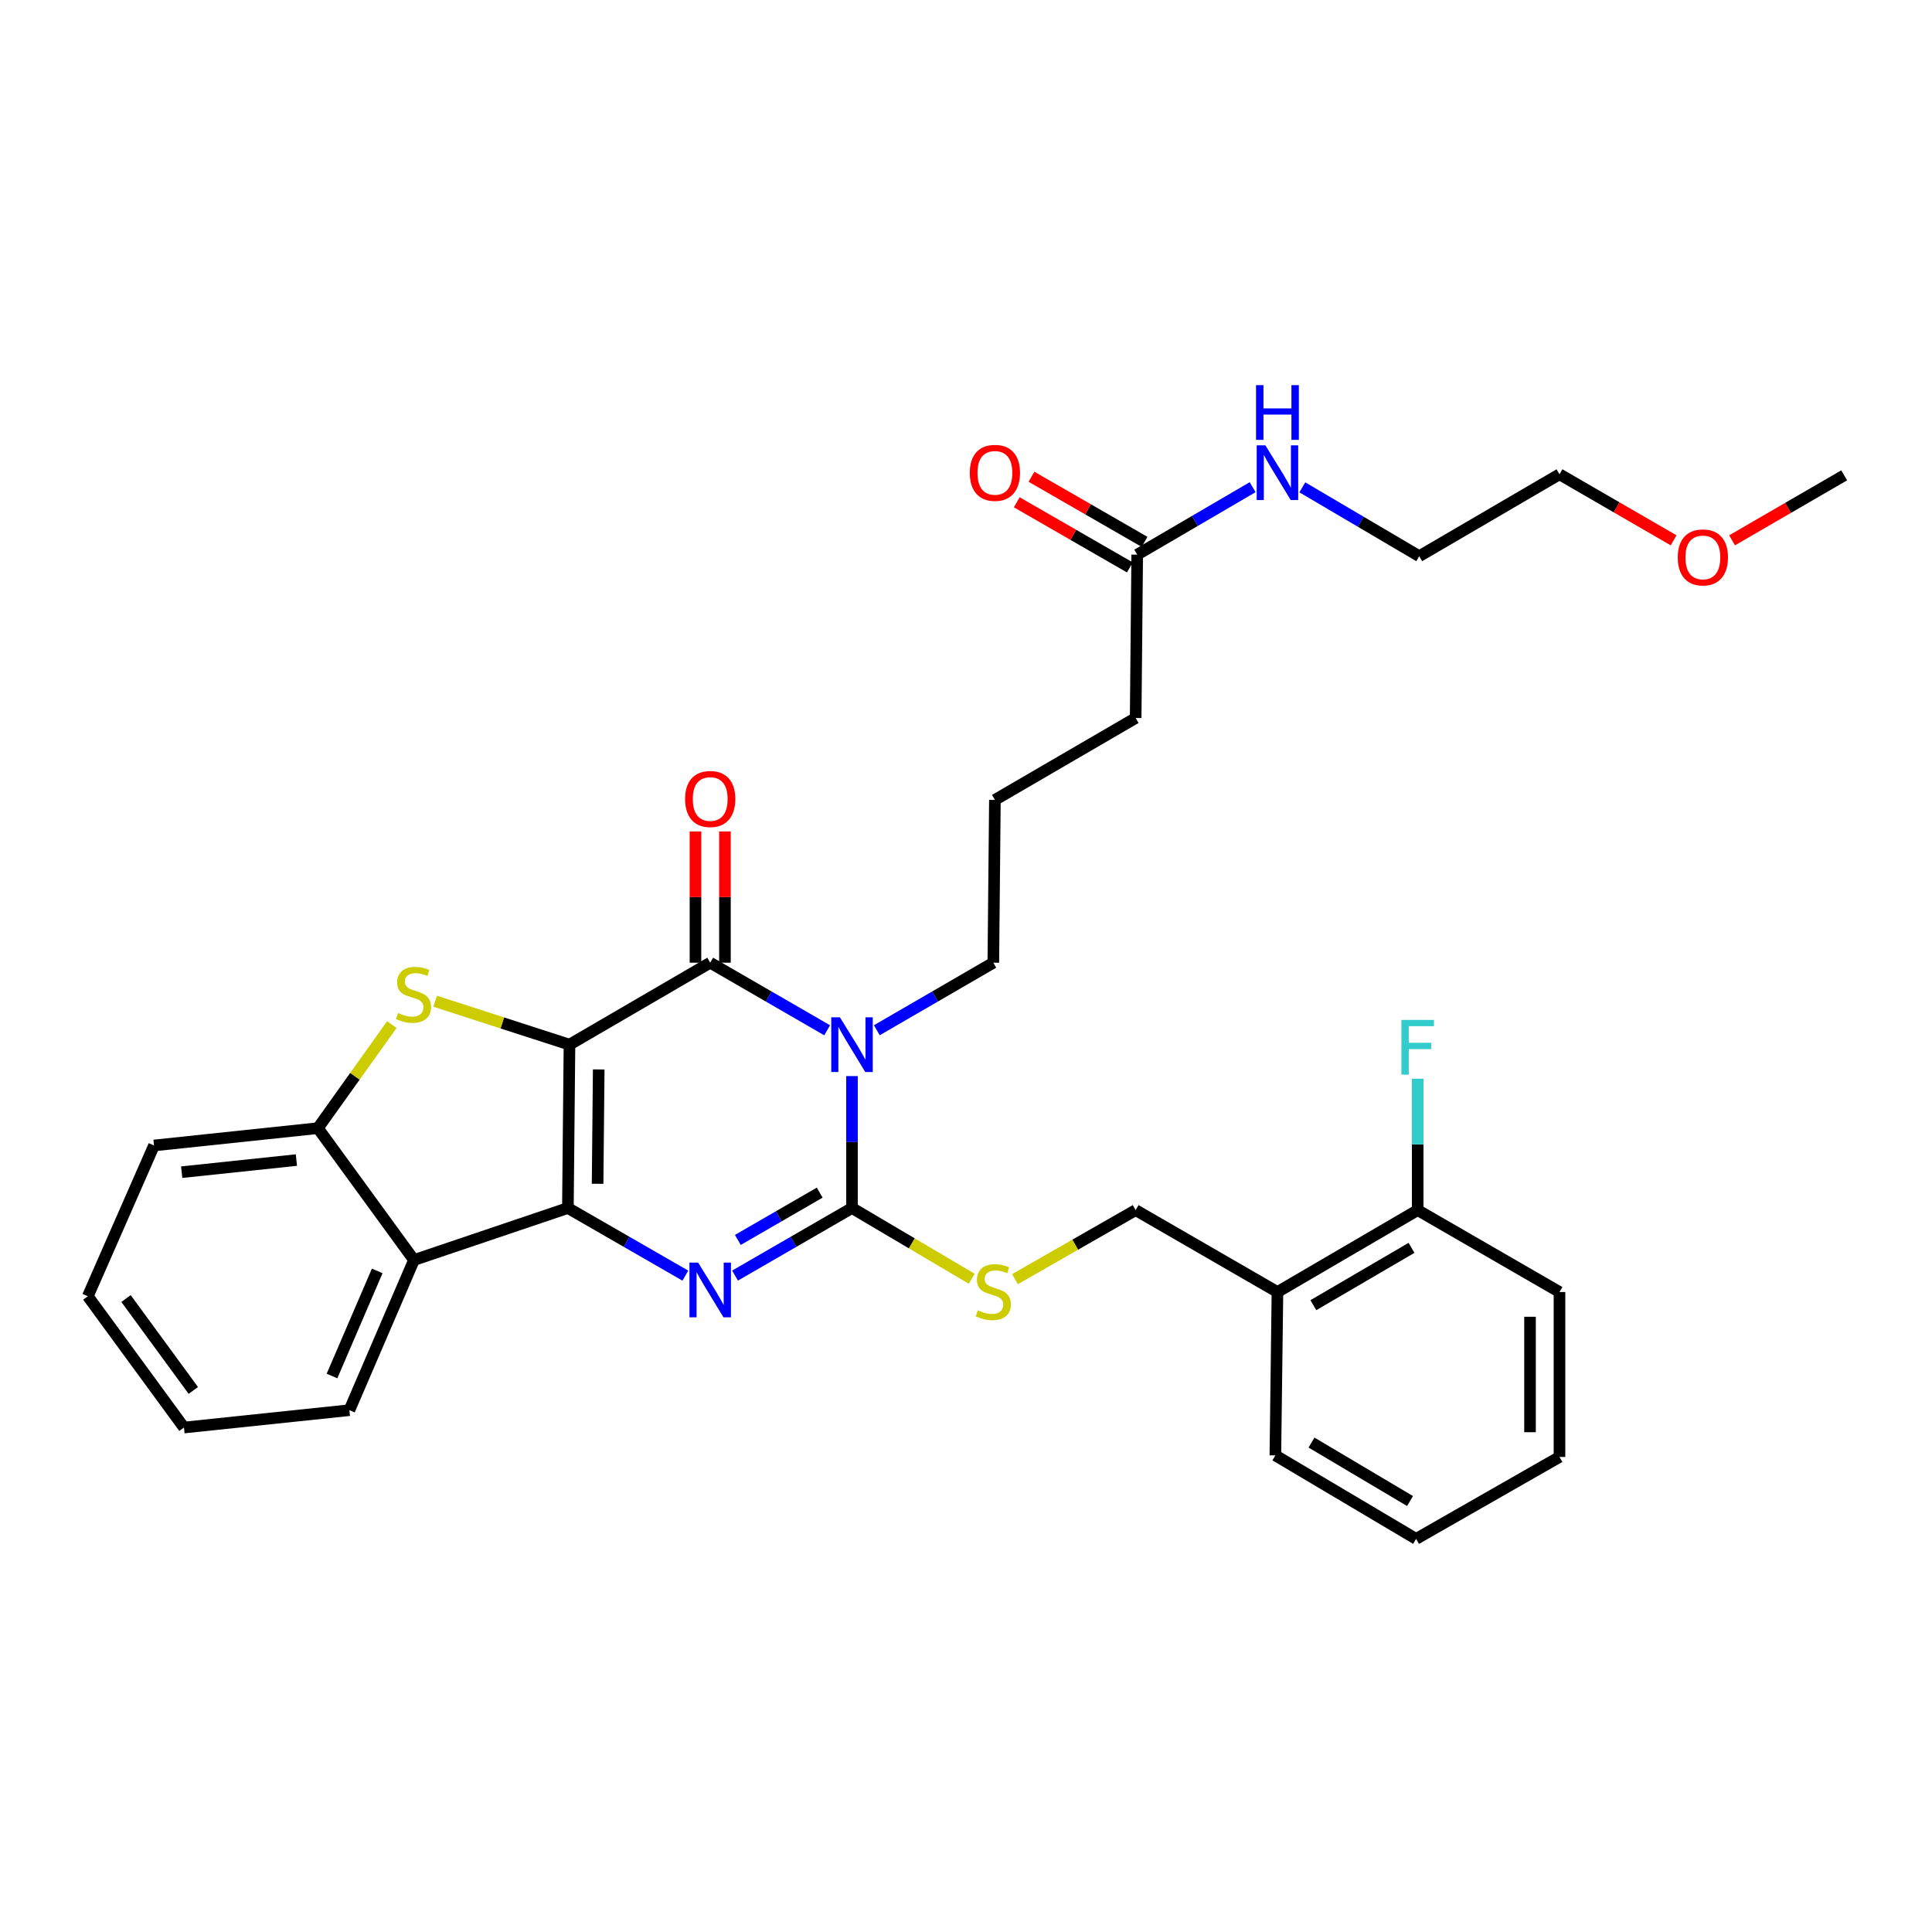 <?xml version='1.0' encoding='iso-8859-1'?>
<svg version='1.1' baseProfile='full'
              xmlns='http://www.w3.org/2000/svg'
                      xmlns:rdkit='http://www.rdkit.org/xml'
                      xmlns:xlink='http://www.w3.org/1999/xlink'
                  xml:space='preserve'
width='1000px' height='1000px' viewBox='0 0 1000 1000'>
<!-- END OF HEADER -->
<rect style='opacity:1.0;fill:#FFFFFF;stroke:none' width='1000' height='1000' x='0' y='0'> </rect>
<path class='bond-0' d='M 294.761,540.707 L 293.939,625.267' style='fill:none;fill-rule:evenodd;stroke:#000000;stroke-width:6px;stroke-linecap:butt;stroke-linejoin:miter;stroke-opacity:1' />
<path class='bond-0' d='M 309.892,553.539 L 309.316,612.731' style='fill:none;fill-rule:evenodd;stroke:#000000;stroke-width:6px;stroke-linecap:butt;stroke-linejoin:miter;stroke-opacity:1' />
<path class='bond-2' d='M 294.761,540.707 L 367.601,498.291' style='fill:none;fill-rule:evenodd;stroke:#000000;stroke-width:6px;stroke-linecap:butt;stroke-linejoin:miter;stroke-opacity:1' />
<path class='bond-5' d='M 294.761,540.707 L 259.993,529.47' style='fill:none;fill-rule:evenodd;stroke:#000000;stroke-width:6px;stroke-linecap:butt;stroke-linejoin:miter;stroke-opacity:1' />
<path class='bond-5' d='M 259.993,529.47 L 225.225,518.233' style='fill:none;fill-rule:evenodd;stroke:#CCCC00;stroke-width:6px;stroke-linecap:butt;stroke-linejoin:miter;stroke-opacity:1' />
<path class='bond-3' d='M 293.939,625.267 L 324.338,642.767' style='fill:none;fill-rule:evenodd;stroke:#000000;stroke-width:6px;stroke-linecap:butt;stroke-linejoin:miter;stroke-opacity:1' />
<path class='bond-3' d='M 324.338,642.767 L 354.736,660.267' style='fill:none;fill-rule:evenodd;stroke:#0000FF;stroke-width:6px;stroke-linecap:butt;stroke-linejoin:miter;stroke-opacity:1' />
<path class='bond-6' d='M 293.939,625.267 L 214.278,652.19' style='fill:none;fill-rule:evenodd;stroke:#000000;stroke-width:6px;stroke-linecap:butt;stroke-linejoin:miter;stroke-opacity:1' />
<path class='bond-1' d='M 428.132,533.275 L 397.866,515.783' style='fill:none;fill-rule:evenodd;stroke:#0000FF;stroke-width:6px;stroke-linecap:butt;stroke-linejoin:miter;stroke-opacity:1' />
<path class='bond-1' d='M 397.866,515.783 L 367.601,498.291' style='fill:none;fill-rule:evenodd;stroke:#000000;stroke-width:6px;stroke-linecap:butt;stroke-linejoin:miter;stroke-opacity:1' />
<path class='bond-4' d='M 440.991,556.981 L 440.991,591.124' style='fill:none;fill-rule:evenodd;stroke:#0000FF;stroke-width:6px;stroke-linecap:butt;stroke-linejoin:miter;stroke-opacity:1' />
<path class='bond-4' d='M 440.991,591.124 L 440.991,625.267' style='fill:none;fill-rule:evenodd;stroke:#000000;stroke-width:6px;stroke-linecap:butt;stroke-linejoin:miter;stroke-opacity:1' />
<path class='bond-15' d='M 453.845,533.254 L 483.995,515.772' style='fill:none;fill-rule:evenodd;stroke:#0000FF;stroke-width:6px;stroke-linecap:butt;stroke-linejoin:miter;stroke-opacity:1' />
<path class='bond-15' d='M 483.995,515.772 L 514.144,498.291' style='fill:none;fill-rule:evenodd;stroke:#000000;stroke-width:6px;stroke-linecap:butt;stroke-linejoin:miter;stroke-opacity:1' />
<path class='bond-9' d='M 375.228,498.291 L 375.228,464.324' style='fill:none;fill-rule:evenodd;stroke:#000000;stroke-width:6px;stroke-linecap:butt;stroke-linejoin:miter;stroke-opacity:1' />
<path class='bond-9' d='M 375.228,464.324 L 375.228,430.357' style='fill:none;fill-rule:evenodd;stroke:#FF0000;stroke-width:6px;stroke-linecap:butt;stroke-linejoin:miter;stroke-opacity:1' />
<path class='bond-9' d='M 359.974,498.291 L 359.974,464.324' style='fill:none;fill-rule:evenodd;stroke:#000000;stroke-width:6px;stroke-linecap:butt;stroke-linejoin:miter;stroke-opacity:1' />
<path class='bond-9' d='M 359.974,464.324 L 359.974,430.357' style='fill:none;fill-rule:evenodd;stroke:#FF0000;stroke-width:6px;stroke-linecap:butt;stroke-linejoin:miter;stroke-opacity:1' />
<path class='bond-33' d='M 380.46,660.243 L 410.725,642.755' style='fill:none;fill-rule:evenodd;stroke:#0000FF;stroke-width:6px;stroke-linecap:butt;stroke-linejoin:miter;stroke-opacity:1' />
<path class='bond-33' d='M 410.725,642.755 L 440.991,625.267' style='fill:none;fill-rule:evenodd;stroke:#000000;stroke-width:6px;stroke-linecap:butt;stroke-linejoin:miter;stroke-opacity:1' />
<path class='bond-33' d='M 381.908,641.789 L 403.094,629.547' style='fill:none;fill-rule:evenodd;stroke:#0000FF;stroke-width:6px;stroke-linecap:butt;stroke-linejoin:miter;stroke-opacity:1' />
<path class='bond-33' d='M 403.094,629.547 L 424.28,617.305' style='fill:none;fill-rule:evenodd;stroke:#000000;stroke-width:6px;stroke-linecap:butt;stroke-linejoin:miter;stroke-opacity:1' />
<path class='bond-8' d='M 440.991,625.267 L 471.966,643.571' style='fill:none;fill-rule:evenodd;stroke:#000000;stroke-width:6px;stroke-linecap:butt;stroke-linejoin:miter;stroke-opacity:1' />
<path class='bond-8' d='M 471.966,643.571 L 502.94,661.875' style='fill:none;fill-rule:evenodd;stroke:#CCCC00;stroke-width:6px;stroke-linecap:butt;stroke-linejoin:miter;stroke-opacity:1' />
<path class='bond-7' d='M 202.814,530.314 L 183.673,557.125' style='fill:none;fill-rule:evenodd;stroke:#CCCC00;stroke-width:6px;stroke-linecap:butt;stroke-linejoin:miter;stroke-opacity:1' />
<path class='bond-7' d='M 183.673,557.125 L 164.532,583.936' style='fill:none;fill-rule:evenodd;stroke:#000000;stroke-width:6px;stroke-linecap:butt;stroke-linejoin:miter;stroke-opacity:1' />
<path class='bond-18' d='M 214.278,652.19 L 180.837,729.911' style='fill:none;fill-rule:evenodd;stroke:#000000;stroke-width:6px;stroke-linecap:butt;stroke-linejoin:miter;stroke-opacity:1' />
<path class='bond-18' d='M 195.249,657.82 L 171.841,712.224' style='fill:none;fill-rule:evenodd;stroke:#000000;stroke-width:6px;stroke-linecap:butt;stroke-linejoin:miter;stroke-opacity:1' />
<path class='bond-32' d='M 214.278,652.19 L 164.532,583.936' style='fill:none;fill-rule:evenodd;stroke:#000000;stroke-width:6px;stroke-linecap:butt;stroke-linejoin:miter;stroke-opacity:1' />
<path class='bond-19' d='M 164.532,583.936 L 79.718,592.893' style='fill:none;fill-rule:evenodd;stroke:#000000;stroke-width:6px;stroke-linecap:butt;stroke-linejoin:miter;stroke-opacity:1' />
<path class='bond-19' d='M 153.412,600.449 L 94.042,606.72' style='fill:none;fill-rule:evenodd;stroke:#000000;stroke-width:6px;stroke-linecap:butt;stroke-linejoin:miter;stroke-opacity:1' />
<path class='bond-12' d='M 525.346,662.087 L 556.58,644.219' style='fill:none;fill-rule:evenodd;stroke:#CCCC00;stroke-width:6px;stroke-linecap:butt;stroke-linejoin:miter;stroke-opacity:1' />
<path class='bond-12' d='M 556.58,644.219 L 587.814,626.351' style='fill:none;fill-rule:evenodd;stroke:#000000;stroke-width:6px;stroke-linecap:butt;stroke-linejoin:miter;stroke-opacity:1' />
<path class='bond-10' d='M 661.204,668.75 L 587.814,626.351' style='fill:none;fill-rule:evenodd;stroke:#000000;stroke-width:6px;stroke-linecap:butt;stroke-linejoin:miter;stroke-opacity:1' />
<path class='bond-13' d='M 661.204,668.75 L 733.79,626.351' style='fill:none;fill-rule:evenodd;stroke:#000000;stroke-width:6px;stroke-linecap:butt;stroke-linejoin:miter;stroke-opacity:1' />
<path class='bond-13' d='M 679.786,675.562 L 730.596,645.883' style='fill:none;fill-rule:evenodd;stroke:#000000;stroke-width:6px;stroke-linecap:butt;stroke-linejoin:miter;stroke-opacity:1' />
<path class='bond-23' d='M 661.204,668.75 L 660.128,753.31' style='fill:none;fill-rule:evenodd;stroke:#000000;stroke-width:6px;stroke-linecap:butt;stroke-linejoin:miter;stroke-opacity:1' />
<path class='bond-11' d='M 588.619,287.078 L 587.814,371.638' style='fill:none;fill-rule:evenodd;stroke:#000000;stroke-width:6px;stroke-linecap:butt;stroke-linejoin:miter;stroke-opacity:1' />
<path class='bond-14' d='M 592.425,280.468 L 563.157,263.615' style='fill:none;fill-rule:evenodd;stroke:#000000;stroke-width:6px;stroke-linecap:butt;stroke-linejoin:miter;stroke-opacity:1' />
<path class='bond-14' d='M 563.157,263.615 L 533.889,246.762' style='fill:none;fill-rule:evenodd;stroke:#FF0000;stroke-width:6px;stroke-linecap:butt;stroke-linejoin:miter;stroke-opacity:1' />
<path class='bond-14' d='M 584.813,293.688 L 555.545,276.834' style='fill:none;fill-rule:evenodd;stroke:#000000;stroke-width:6px;stroke-linecap:butt;stroke-linejoin:miter;stroke-opacity:1' />
<path class='bond-14' d='M 555.545,276.834 L 526.277,259.981' style='fill:none;fill-rule:evenodd;stroke:#FF0000;stroke-width:6px;stroke-linecap:butt;stroke-linejoin:miter;stroke-opacity:1' />
<path class='bond-16' d='M 588.619,287.078 L 618.491,269.622' style='fill:none;fill-rule:evenodd;stroke:#000000;stroke-width:6px;stroke-linecap:butt;stroke-linejoin:miter;stroke-opacity:1' />
<path class='bond-16' d='M 618.491,269.622 L 648.363,252.166' style='fill:none;fill-rule:evenodd;stroke:#0000FF;stroke-width:6px;stroke-linecap:butt;stroke-linejoin:miter;stroke-opacity:1' />
<path class='bond-17' d='M 733.79,626.351 L 733.79,592.345' style='fill:none;fill-rule:evenodd;stroke:#000000;stroke-width:6px;stroke-linecap:butt;stroke-linejoin:miter;stroke-opacity:1' />
<path class='bond-17' d='M 733.79,592.345 L 733.79,558.338' style='fill:none;fill-rule:evenodd;stroke:#33CCCC;stroke-width:6px;stroke-linecap:butt;stroke-linejoin:miter;stroke-opacity:1' />
<path class='bond-24' d='M 733.79,626.351 L 807.189,668.75' style='fill:none;fill-rule:evenodd;stroke:#000000;stroke-width:6px;stroke-linecap:butt;stroke-linejoin:miter;stroke-opacity:1' />
<path class='bond-20' d='M 514.144,498.291 L 514.958,414.036' style='fill:none;fill-rule:evenodd;stroke:#000000;stroke-width:6px;stroke-linecap:butt;stroke-linejoin:miter;stroke-opacity:1' />
<path class='bond-25' d='M 674.074,252.24 L 704.339,270.062' style='fill:none;fill-rule:evenodd;stroke:#0000FF;stroke-width:6px;stroke-linecap:butt;stroke-linejoin:miter;stroke-opacity:1' />
<path class='bond-25' d='M 704.339,270.062 L 734.603,287.883' style='fill:none;fill-rule:evenodd;stroke:#000000;stroke-width:6px;stroke-linecap:butt;stroke-linejoin:miter;stroke-opacity:1' />
<path class='bond-28' d='M 180.837,729.911 L 95.218,738.894' style='fill:none;fill-rule:evenodd;stroke:#000000;stroke-width:6px;stroke-linecap:butt;stroke-linejoin:miter;stroke-opacity:1' />
<path class='bond-29' d='M 79.718,592.893 L 45.455,670.936' style='fill:none;fill-rule:evenodd;stroke:#000000;stroke-width:6px;stroke-linecap:butt;stroke-linejoin:miter;stroke-opacity:1' />
<path class='bond-21' d='M 514.958,414.036 L 587.814,371.638' style='fill:none;fill-rule:evenodd;stroke:#000000;stroke-width:6px;stroke-linecap:butt;stroke-linejoin:miter;stroke-opacity:1' />
<path class='bond-22' d='M 866.257,279.67 L 836.723,262.577' style='fill:none;fill-rule:evenodd;stroke:#FF0000;stroke-width:6px;stroke-linecap:butt;stroke-linejoin:miter;stroke-opacity:1' />
<path class='bond-22' d='M 836.723,262.577 L 807.189,245.484' style='fill:none;fill-rule:evenodd;stroke:#000000;stroke-width:6px;stroke-linecap:butt;stroke-linejoin:miter;stroke-opacity:1' />
<path class='bond-27' d='M 896.515,279.673 L 925.53,262.854' style='fill:none;fill-rule:evenodd;stroke:#FF0000;stroke-width:6px;stroke-linecap:butt;stroke-linejoin:miter;stroke-opacity:1' />
<path class='bond-27' d='M 925.53,262.854 L 954.545,246.035' style='fill:none;fill-rule:evenodd;stroke:#000000;stroke-width:6px;stroke-linecap:butt;stroke-linejoin:miter;stroke-opacity:1' />
<path class='bond-30' d='M 660.128,753.31 L 732.968,796.53' style='fill:none;fill-rule:evenodd;stroke:#000000;stroke-width:6px;stroke-linecap:butt;stroke-linejoin:miter;stroke-opacity:1' />
<path class='bond-30' d='M 678.838,746.674 L 729.826,776.929' style='fill:none;fill-rule:evenodd;stroke:#000000;stroke-width:6px;stroke-linecap:butt;stroke-linejoin:miter;stroke-opacity:1' />
<path class='bond-35' d='M 807.189,668.75 L 807.189,754.115' style='fill:none;fill-rule:evenodd;stroke:#000000;stroke-width:6px;stroke-linecap:butt;stroke-linejoin:miter;stroke-opacity:1' />
<path class='bond-35' d='M 791.934,681.555 L 791.934,741.31' style='fill:none;fill-rule:evenodd;stroke:#000000;stroke-width:6px;stroke-linecap:butt;stroke-linejoin:miter;stroke-opacity:1' />
<path class='bond-26' d='M 734.603,287.883 L 807.189,245.484' style='fill:none;fill-rule:evenodd;stroke:#000000;stroke-width:6px;stroke-linecap:butt;stroke-linejoin:miter;stroke-opacity:1' />
<path class='bond-34' d='M 95.218,738.894 L 45.455,670.936' style='fill:none;fill-rule:evenodd;stroke:#000000;stroke-width:6px;stroke-linecap:butt;stroke-linejoin:miter;stroke-opacity:1' />
<path class='bond-34' d='M 100.061,719.688 L 65.227,672.118' style='fill:none;fill-rule:evenodd;stroke:#000000;stroke-width:6px;stroke-linecap:butt;stroke-linejoin:miter;stroke-opacity:1' />
<path class='bond-31' d='M 732.968,796.53 L 807.189,754.115' style='fill:none;fill-rule:evenodd;stroke:#000000;stroke-width:6px;stroke-linecap:butt;stroke-linejoin:miter;stroke-opacity:1' />
<path  class='atom-2' d='M 434.731 526.547
L 444.011 541.547
Q 444.931 543.027, 446.411 545.707
Q 447.891 548.387, 447.971 548.547
L 447.971 526.547
L 451.731 526.547
L 451.731 554.867
L 447.851 554.867
L 437.891 538.467
Q 436.731 536.547, 435.491 534.347
Q 434.291 532.147, 433.931 531.467
L 433.931 554.867
L 430.251 554.867
L 430.251 526.547
L 434.731 526.547
' fill='#0000FF'/>
<path  class='atom-4' d='M 361.341 653.514
L 370.621 668.514
Q 371.541 669.994, 373.021 672.674
Q 374.501 675.354, 374.581 675.514
L 374.581 653.514
L 378.341 653.514
L 378.341 681.834
L 374.461 681.834
L 364.501 665.434
Q 363.341 663.514, 362.101 661.314
Q 360.901 659.114, 360.541 658.434
L 360.541 681.834
L 356.861 681.834
L 356.861 653.514
L 361.341 653.514
' fill='#0000FF'/>
<path  class='atom-6' d='M 206.023 524.333
Q 206.343 524.453, 207.663 525.013
Q 208.983 525.573, 210.423 525.933
Q 211.903 526.253, 213.343 526.253
Q 216.023 526.253, 217.583 524.973
Q 219.143 523.653, 219.143 521.373
Q 219.143 519.813, 218.343 518.853
Q 217.583 517.893, 216.383 517.373
Q 215.183 516.853, 213.183 516.253
Q 210.663 515.493, 209.143 514.773
Q 207.663 514.053, 206.583 512.533
Q 205.543 511.013, 205.543 508.453
Q 205.543 504.893, 207.943 502.693
Q 210.383 500.493, 215.183 500.493
Q 218.463 500.493, 222.183 502.053
L 221.263 505.133
Q 217.863 503.733, 215.303 503.733
Q 212.543 503.733, 211.023 504.893
Q 209.503 506.013, 209.543 507.973
Q 209.543 509.493, 210.303 510.413
Q 211.103 511.333, 212.223 511.853
Q 213.383 512.373, 215.303 512.973
Q 217.863 513.773, 219.383 514.573
Q 220.903 515.373, 221.983 517.013
Q 223.103 518.613, 223.103 521.373
Q 223.103 525.293, 220.463 527.413
Q 217.863 529.493, 213.503 529.493
Q 210.983 529.493, 209.063 528.933
Q 207.183 528.413, 204.943 527.493
L 206.023 524.333
' fill='#CCCC00'/>
<path  class='atom-9' d='M 506.144 678.216
Q 506.464 678.336, 507.784 678.896
Q 509.104 679.456, 510.544 679.816
Q 512.024 680.136, 513.464 680.136
Q 516.144 680.136, 517.704 678.856
Q 519.264 677.536, 519.264 675.256
Q 519.264 673.696, 518.464 672.736
Q 517.704 671.776, 516.504 671.256
Q 515.304 670.736, 513.304 670.136
Q 510.784 669.376, 509.264 668.656
Q 507.784 667.936, 506.704 666.416
Q 505.664 664.896, 505.664 662.336
Q 505.664 658.776, 508.064 656.576
Q 510.504 654.376, 515.304 654.376
Q 518.584 654.376, 522.304 655.936
L 521.384 659.016
Q 517.984 657.616, 515.424 657.616
Q 512.664 657.616, 511.144 658.776
Q 509.624 659.896, 509.664 661.856
Q 509.664 663.376, 510.424 664.296
Q 511.224 665.216, 512.344 665.736
Q 513.504 666.256, 515.424 666.856
Q 517.984 667.656, 519.504 668.456
Q 521.024 669.256, 522.104 670.896
Q 523.224 672.496, 523.224 675.256
Q 523.224 679.176, 520.584 681.296
Q 517.984 683.376, 513.624 683.376
Q 511.104 683.376, 509.184 682.816
Q 507.304 682.296, 505.064 681.376
L 506.144 678.216
' fill='#CCCC00'/>
<path  class='atom-10' d='M 354.601 413.557
Q 354.601 406.757, 357.961 402.957
Q 361.321 399.157, 367.601 399.157
Q 373.881 399.157, 377.241 402.957
Q 380.601 406.757, 380.601 413.557
Q 380.601 420.437, 377.201 424.357
Q 373.801 428.237, 367.601 428.237
Q 361.361 428.237, 357.961 424.357
Q 354.601 420.477, 354.601 413.557
M 367.601 425.037
Q 371.921 425.037, 374.241 422.157
Q 376.601 419.237, 376.601 413.557
Q 376.601 407.997, 374.241 405.197
Q 371.921 402.357, 367.601 402.357
Q 363.281 402.357, 360.921 405.157
Q 358.601 407.957, 358.601 413.557
Q 358.601 419.277, 360.921 422.157
Q 363.281 425.037, 367.601 425.037
' fill='#FF0000'/>
<path  class='atom-15' d='M 501.958 244.742
Q 501.958 237.942, 505.318 234.142
Q 508.678 230.342, 514.958 230.342
Q 521.238 230.342, 524.598 234.142
Q 527.958 237.942, 527.958 244.742
Q 527.958 251.622, 524.558 255.542
Q 521.158 259.422, 514.958 259.422
Q 508.718 259.422, 505.318 255.542
Q 501.958 251.662, 501.958 244.742
M 514.958 256.222
Q 519.278 256.222, 521.598 253.342
Q 523.958 250.422, 523.958 244.742
Q 523.958 239.182, 521.598 236.382
Q 519.278 233.542, 514.958 233.542
Q 510.638 233.542, 508.278 236.342
Q 505.958 239.142, 505.958 244.742
Q 505.958 250.462, 508.278 253.342
Q 510.638 256.222, 514.958 256.222
' fill='#FF0000'/>
<path  class='atom-17' d='M 654.944 230.502
L 664.224 245.502
Q 665.144 246.982, 666.624 249.662
Q 668.104 252.342, 668.184 252.502
L 668.184 230.502
L 671.944 230.502
L 671.944 258.822
L 668.064 258.822
L 658.104 242.422
Q 656.944 240.502, 655.704 238.302
Q 654.504 236.102, 654.144 235.422
L 654.144 258.822
L 650.464 258.822
L 650.464 230.502
L 654.944 230.502
' fill='#0000FF'/>
<path  class='atom-17' d='M 650.124 199.35
L 653.964 199.35
L 653.964 211.39
L 668.444 211.39
L 668.444 199.35
L 672.284 199.35
L 672.284 227.67
L 668.444 227.67
L 668.444 214.59
L 653.964 214.59
L 653.964 227.67
L 650.124 227.67
L 650.124 199.35
' fill='#0000FF'/>
<path  class='atom-18' d='M 725.37 527.911
L 742.21 527.911
L 742.21 531.151
L 729.17 531.151
L 729.17 539.751
L 740.77 539.751
L 740.77 543.031
L 729.17 543.031
L 729.17 556.231
L 725.37 556.231
L 725.37 527.911
' fill='#33CCCC'/>
<path  class='atom-23' d='M 868.401 288.514
Q 868.401 281.714, 871.761 277.914
Q 875.121 274.114, 881.401 274.114
Q 887.681 274.114, 891.041 277.914
Q 894.401 281.714, 894.401 288.514
Q 894.401 295.394, 891.001 299.314
Q 887.601 303.194, 881.401 303.194
Q 875.161 303.194, 871.761 299.314
Q 868.401 295.434, 868.401 288.514
M 881.401 299.994
Q 885.721 299.994, 888.041 297.114
Q 890.401 294.194, 890.401 288.514
Q 890.401 282.954, 888.041 280.154
Q 885.721 277.314, 881.401 277.314
Q 877.081 277.314, 874.721 280.114
Q 872.401 282.914, 872.401 288.514
Q 872.401 294.234, 874.721 297.114
Q 877.081 299.994, 881.401 299.994
' fill='#FF0000'/>
</svg>
